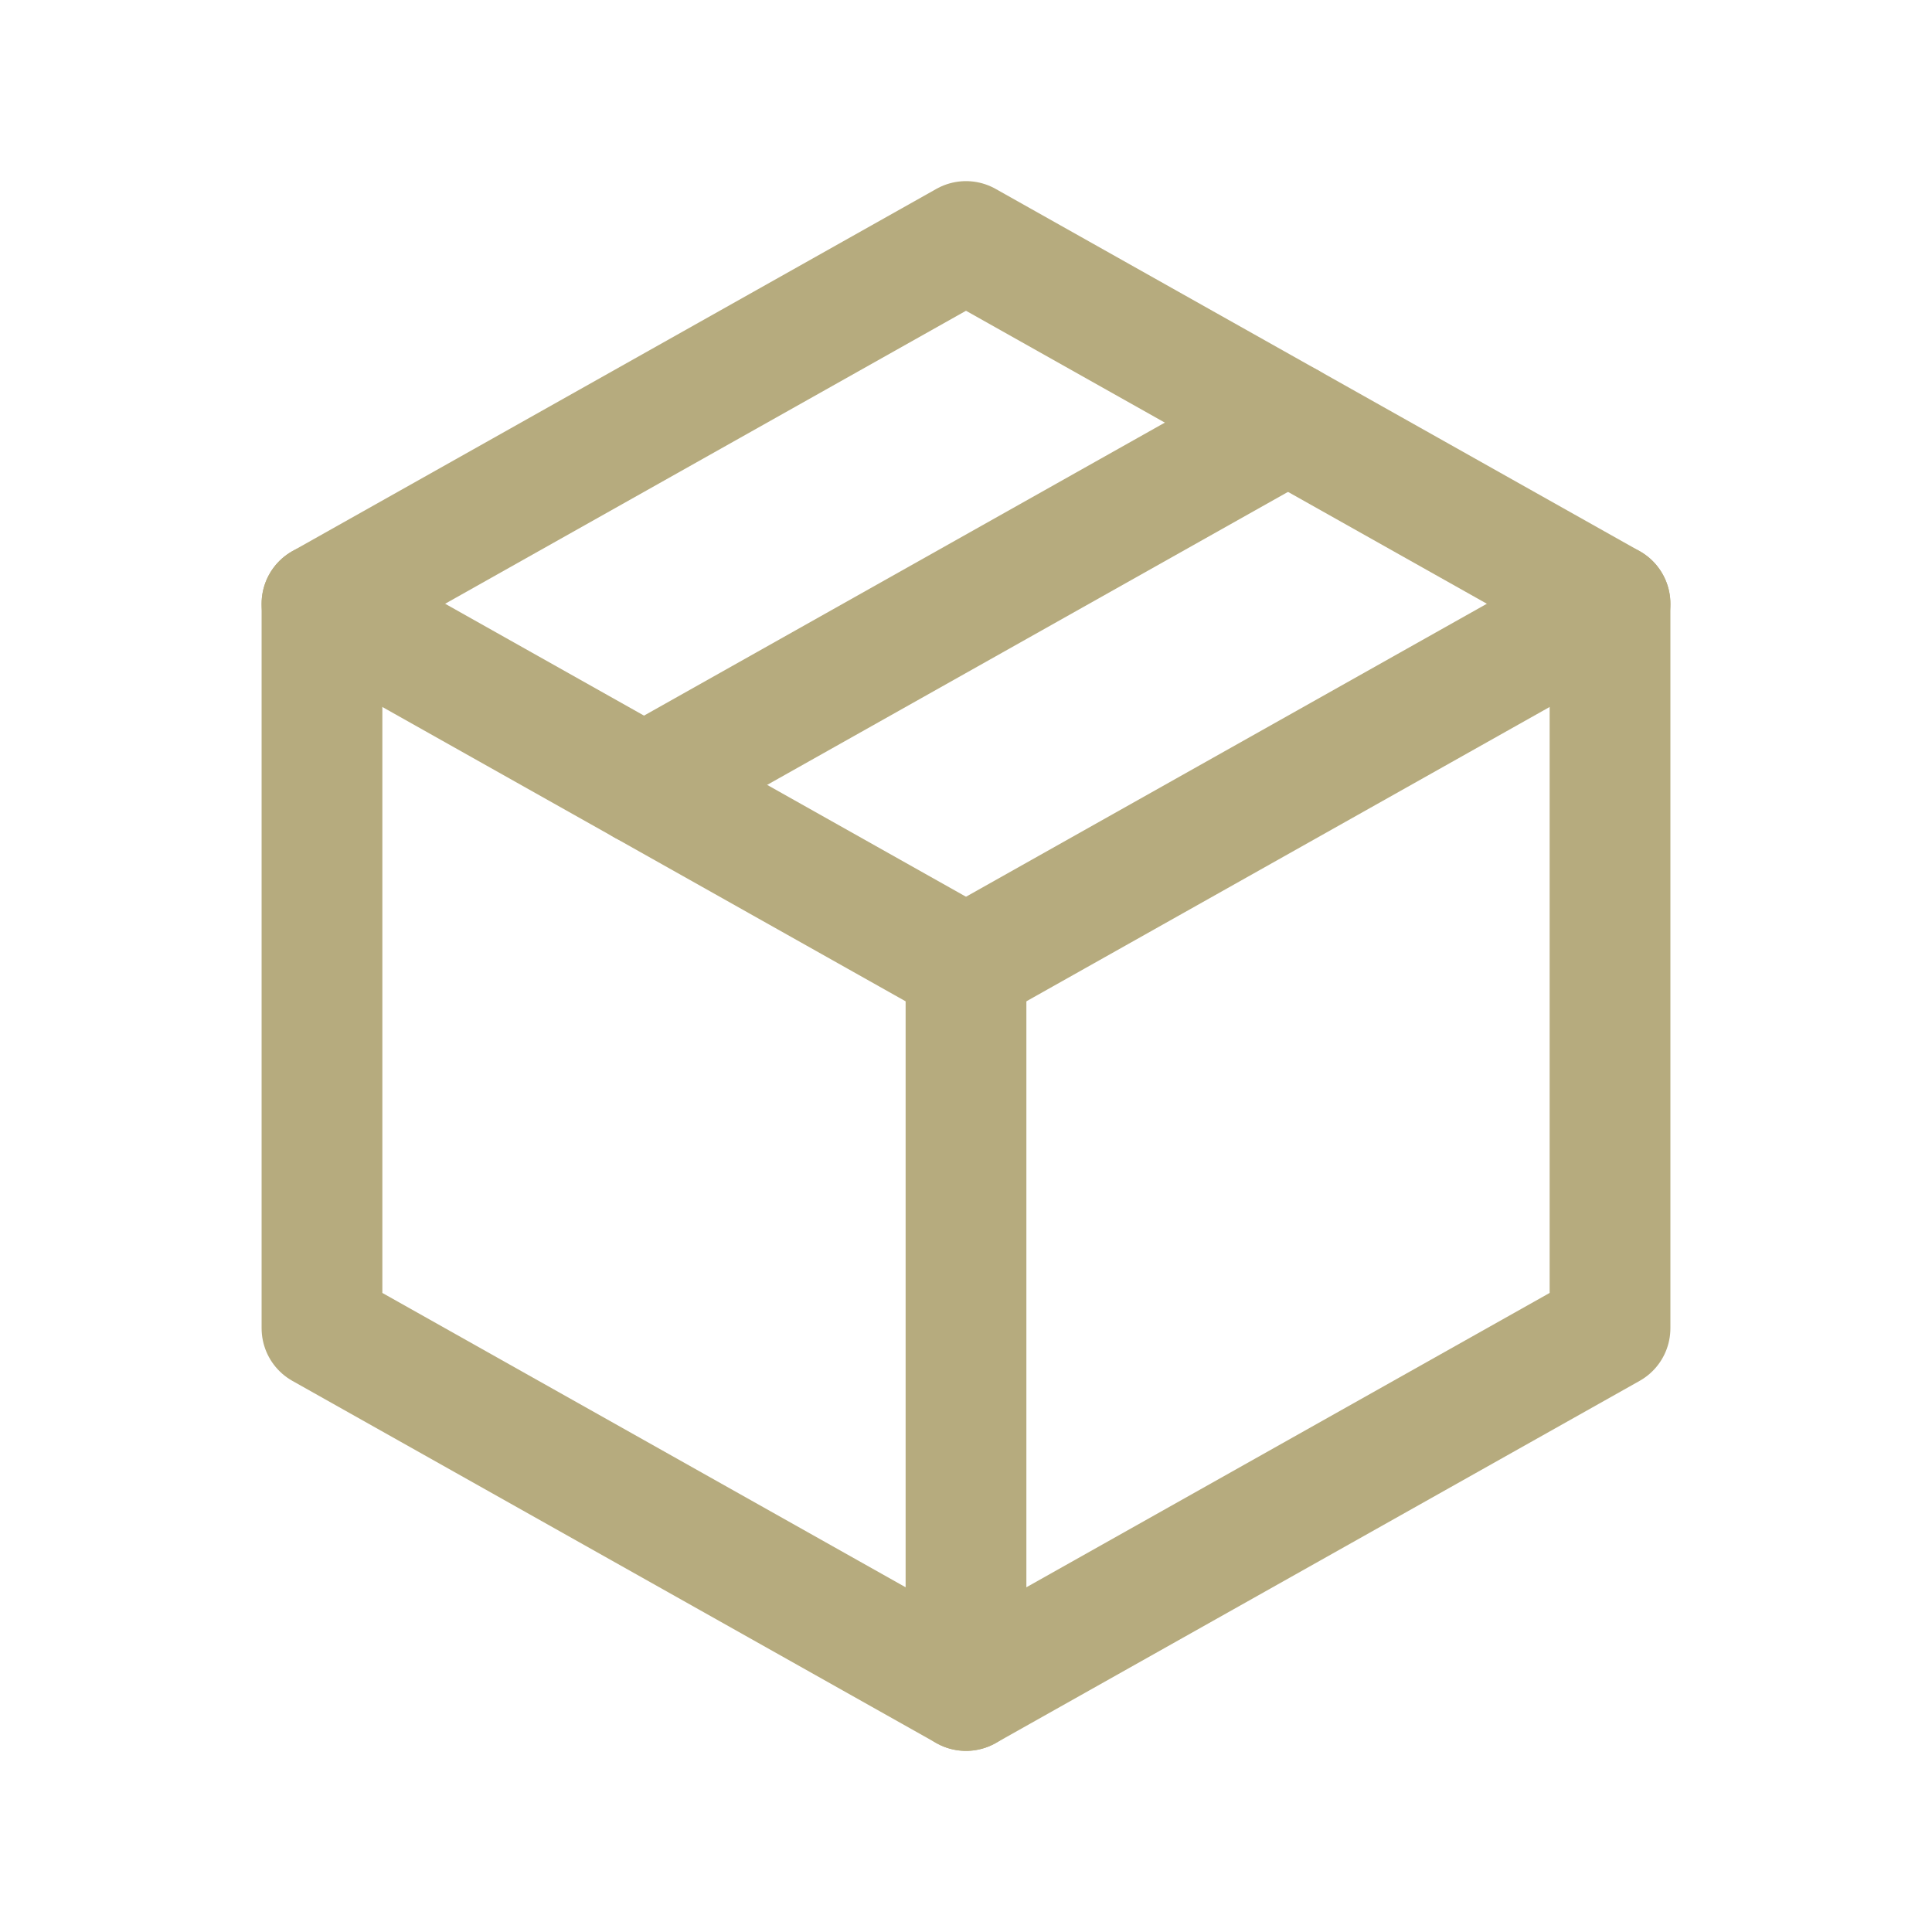 <svg width="32" height="32" viewBox="0 0 32 32" fill="none" xmlns="http://www.w3.org/2000/svg">
<path d="M16 4L26.667 10V22L16 28L5.333 22V10L16 4Z" stroke="#B6AB7E" stroke-width="2" stroke-linecap="round" stroke-linejoin="round"/>
<path d="M16 16L26.667 10" stroke="#B6AB7E" stroke-width="2" stroke-linecap="round" stroke-linejoin="round"/>
<path d="M16 16V28" stroke="#B6AB7E" stroke-width="2" stroke-linecap="round" stroke-linejoin="round"/>
<path d="M16 16L5.333 10" stroke="#B6AB7E" stroke-width="2" stroke-linecap="round" stroke-linejoin="round"/>
<path d="M21.333 7L10.667 13" stroke="#B6AB7E" stroke-width="2" stroke-linecap="round" stroke-linejoin="round"/>
</svg>
